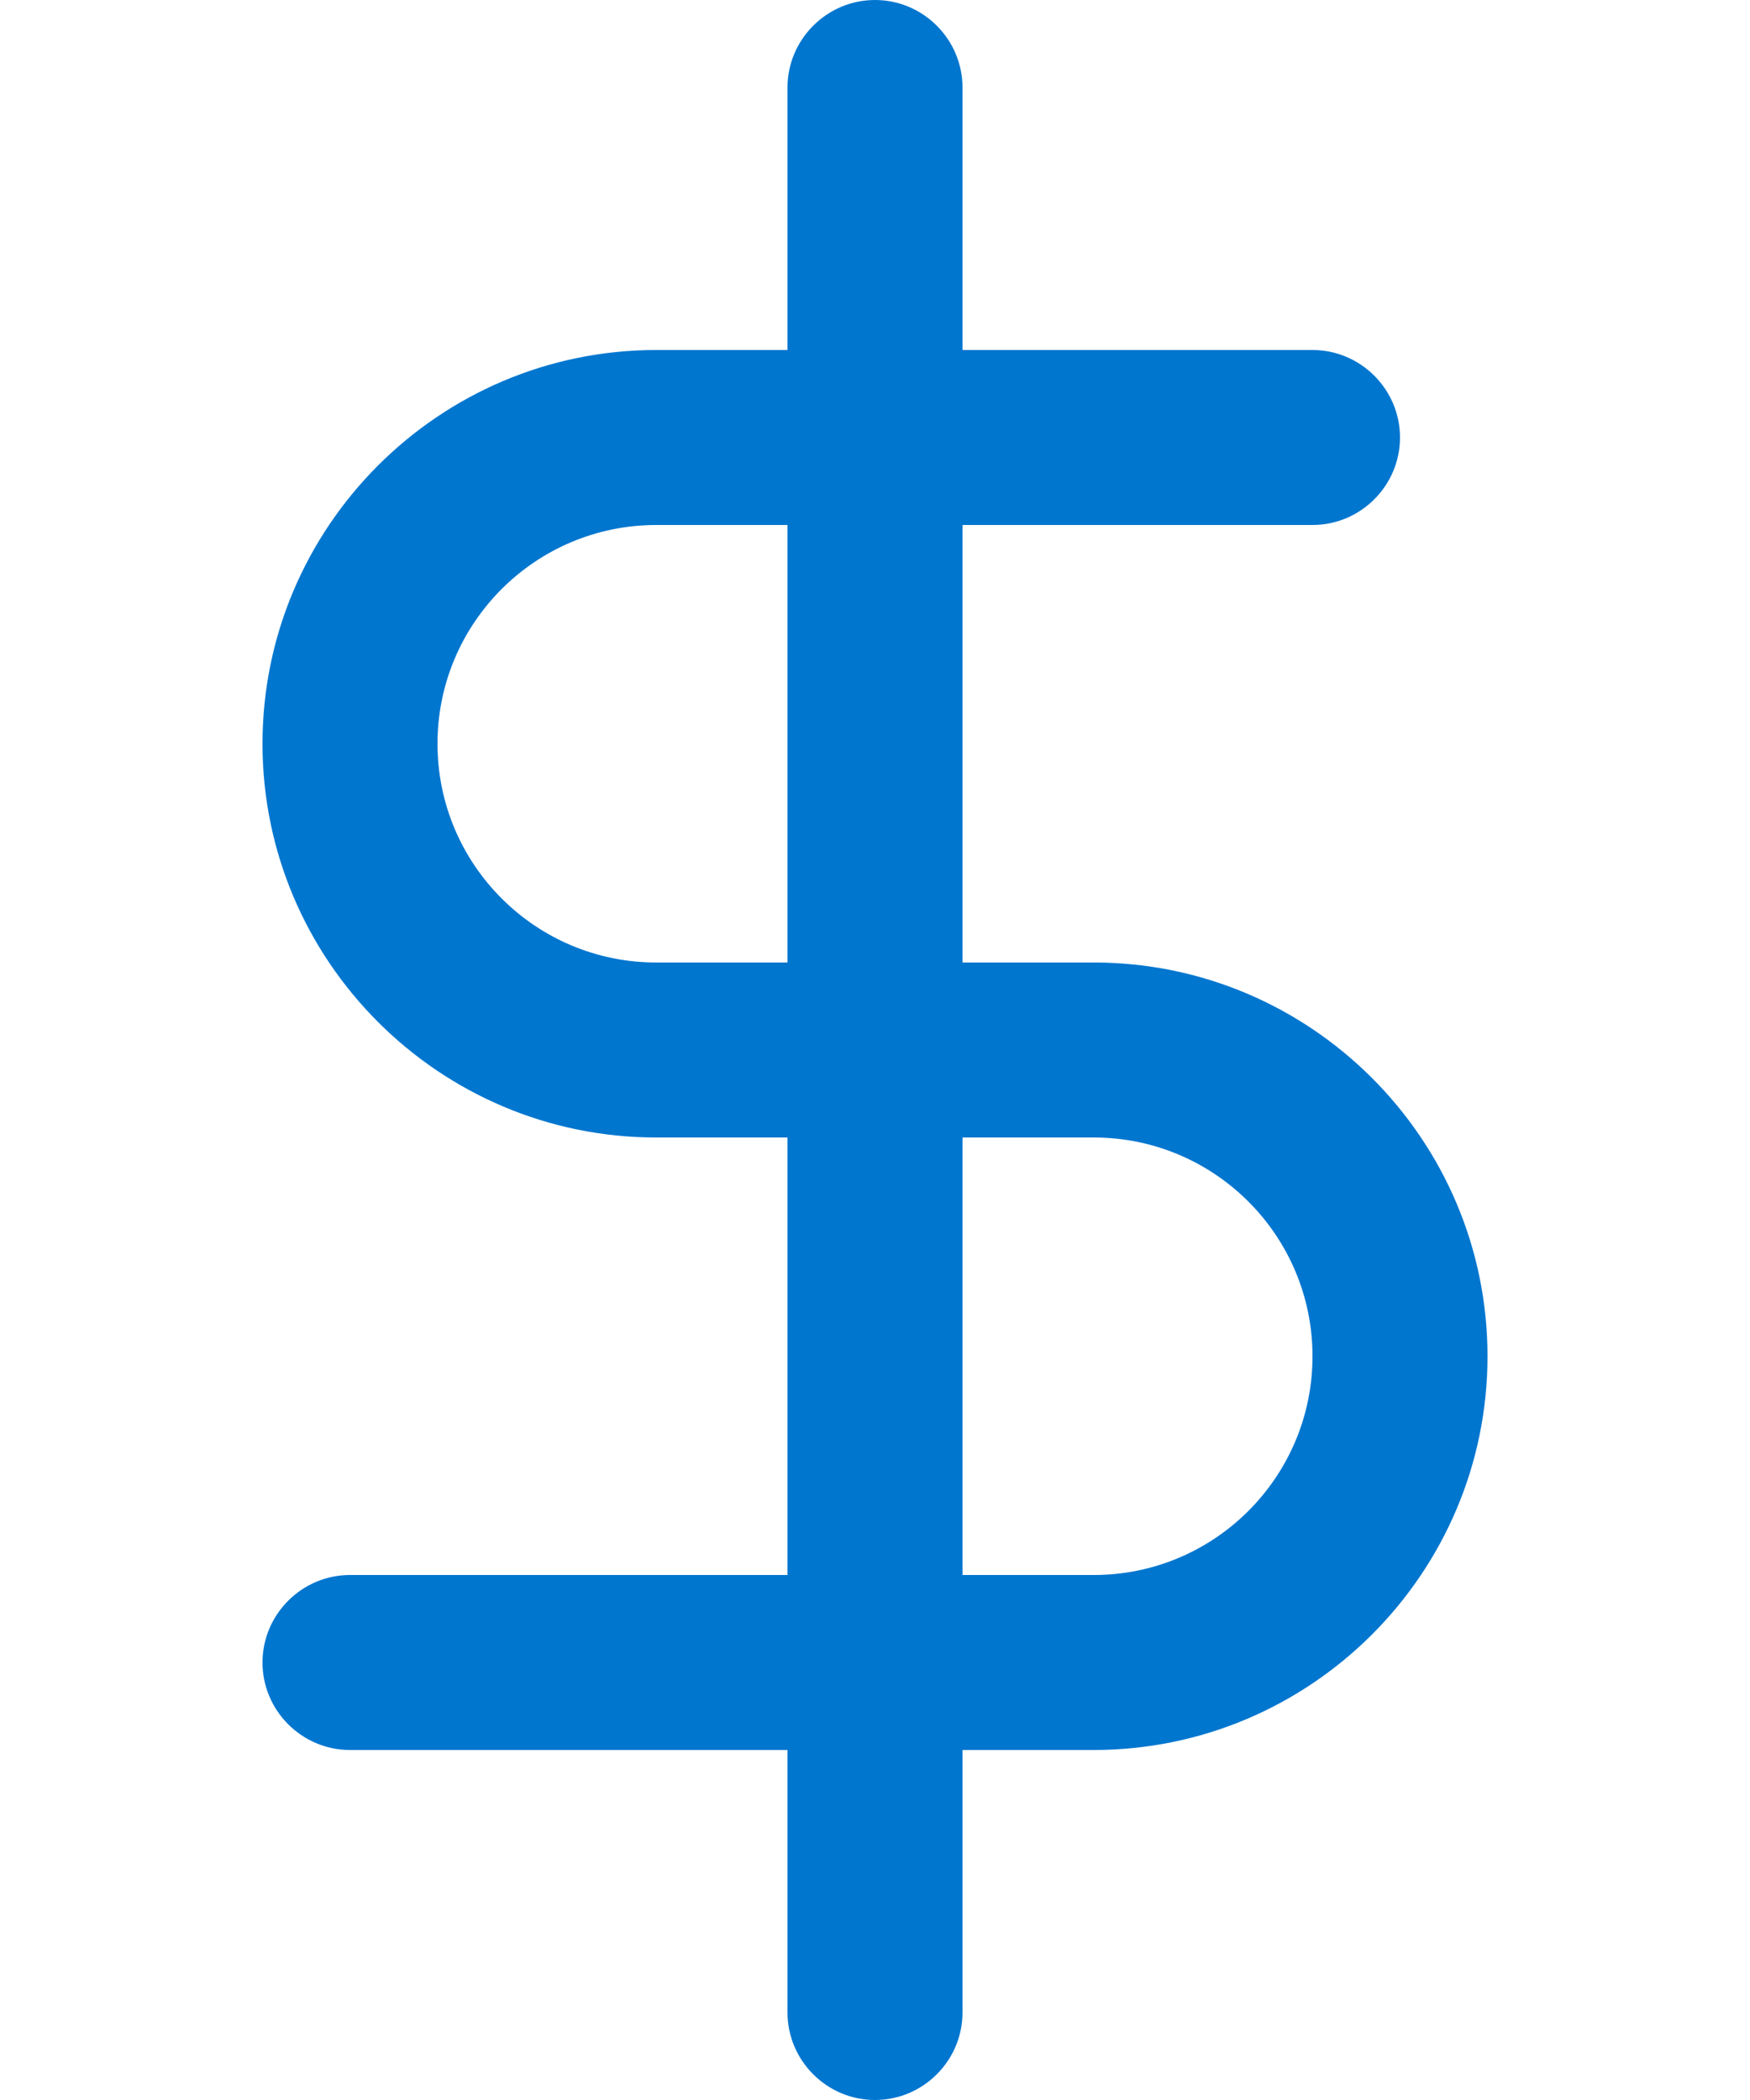 <?xml version="1.0" encoding="UTF-8"?>
<svg width="50px" height="60px" viewBox="0 0 50 60" version="1.1" xmlns="http://www.w3.org/2000/svg" xmlns:xlink="http://www.w3.org/1999/xlink">
    <title>web-section-icon-1</title>
    <g id="web-section-icon-1" stroke="none" stroke-width="1" fill="none" fill-rule="evenodd">
        <path d="M31.25,27.5 L27.5,27.5 L27.5,15 L37.5,15 C38.875,15 40,13.875 40,12.5 C40,11.125 38.875,10 37.5,10 L27.5,10 L27.5,2.5 C27.5,1.125 26.375,0 25,0 C23.625,0 22.5,1.125 22.5,2.5 L22.5,10 L18.75,10 C12.55,10 7.5,15.05 7.5,21.25 C7.5,27.45 12.55,32.5 18.75,32.5 L22.5,32.5 L22.5,45 L10,45 C8.625,45 7.5,46.125 7.5,47.5 C7.5,48.875 8.625,50 10,50 L22.5,50 L22.5,57.5 C22.5,58.875 23.625,60 25,60 C26.375,60 27.5,58.875 27.5,57.5 L27.5,50 L31.25,50 C37.45,50 42.5,44.95 42.5,38.75 C42.5,32.55 37.45,27.5 31.25,27.5 Z M18.75,27.5 C15.3,27.5 12.5,24.7 12.5,21.25 C12.5,17.8 15.3,15 18.75,15 L22.5,15 L22.5,27.5 L18.75,27.5 Z M31.25,45 L27.5,45 L27.5,32.5 L31.25,32.5 C34.7,32.5 37.5,35.3 37.5,38.75 C37.5,42.2 34.7,45 31.25,45 Z" id="Shape" fill="#0076CF" fill-rule="nonzero"></path>
    </g>
</svg>